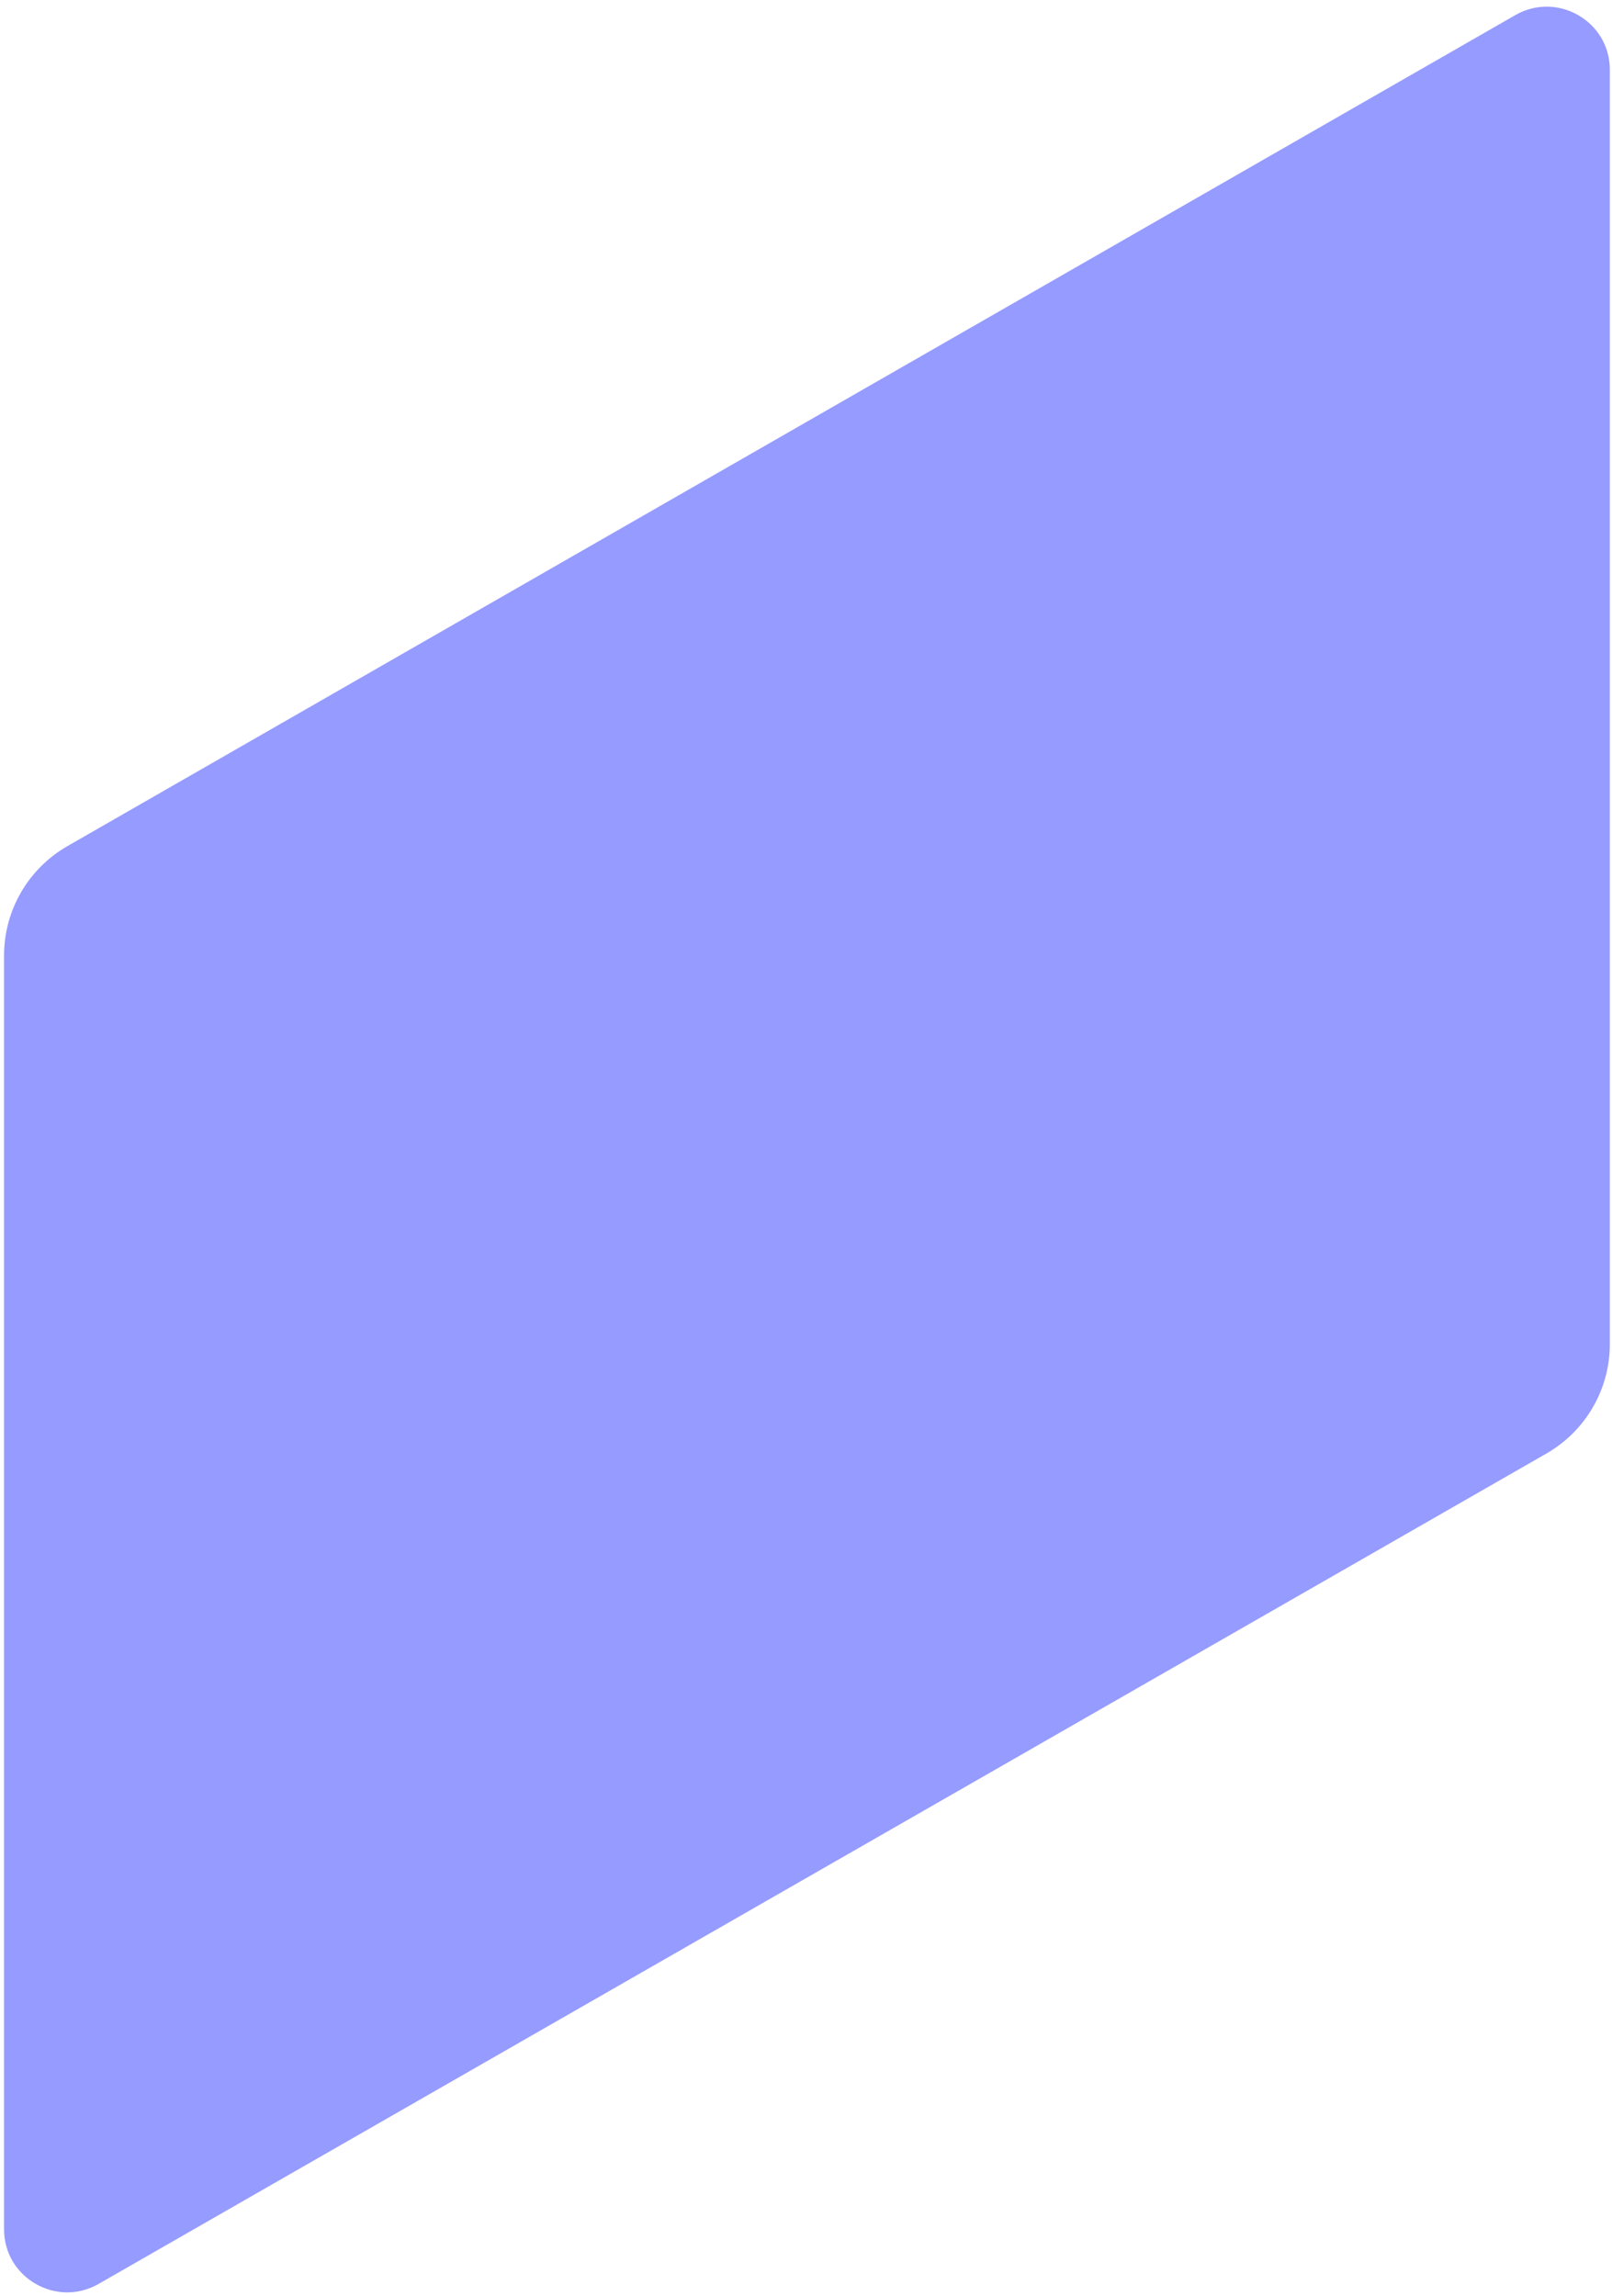 <svg width="212" height="302" viewBox="0 0 212 302" fill="none" xmlns="http://www.w3.org/2000/svg">
<path d="M8.872 111.281L199.285 1.986C204.805 -1.178 211.714 2.797 211.714 9.164V176.773C211.714 182.717 208.549 188.197 203.377 191.169L12.963 300.386C7.443 303.551 0.534 299.576 0.534 293.208V125.676C0.534 119.733 3.699 114.253 8.872 111.281Z" fill="#969BFF"/>
</svg>
